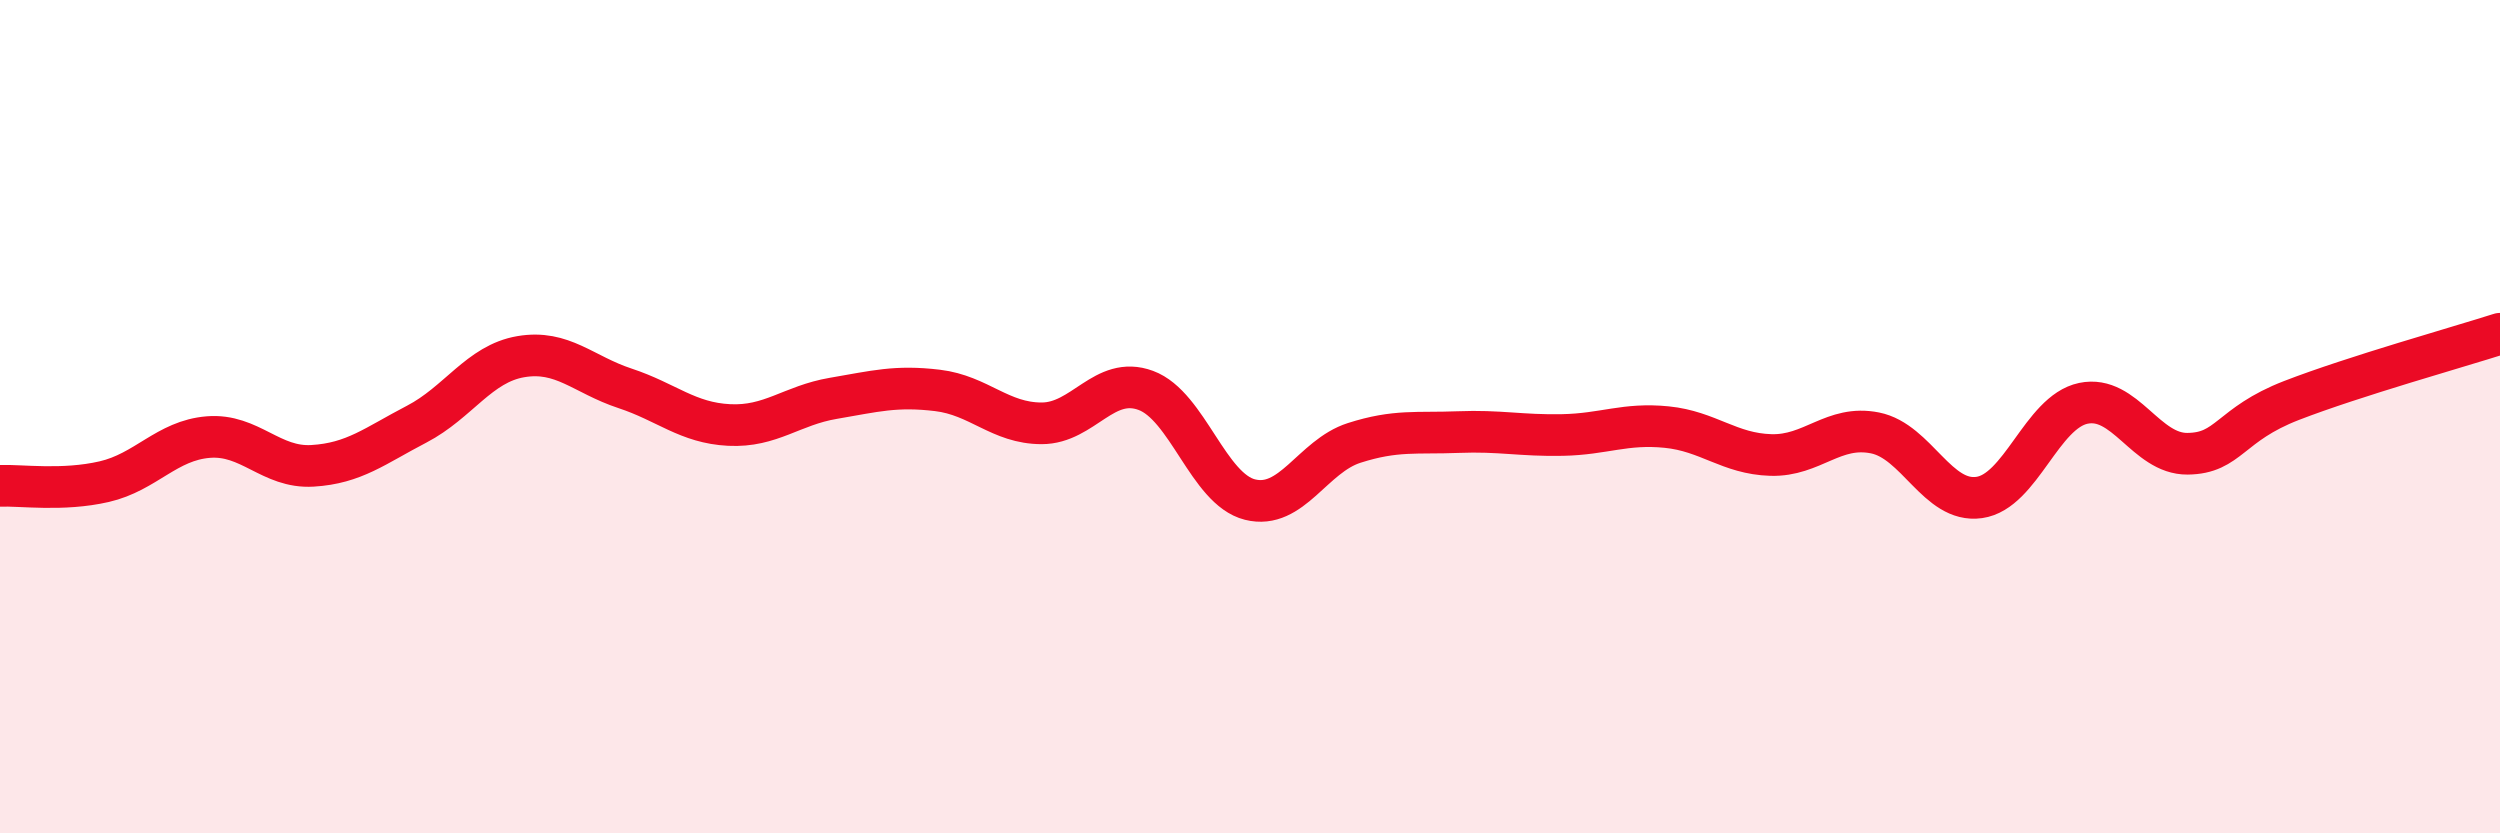 
    <svg width="60" height="20" viewBox="0 0 60 20" xmlns="http://www.w3.org/2000/svg">
      <path
        d="M 0,11.66 C 0.5,11.64 1.5,11.79 2.5,11.56 C 3.5,11.33 4,10.57 5,10.49 C 6,10.41 6.5,11.24 7.5,11.18 C 8.5,11.12 9,10.7 10,10.18 C 11,9.66 11.5,8.73 12.5,8.56 C 13.5,8.39 14,8.99 15,9.32 C 16,9.65 16.5,10.15 17.5,10.2 C 18.5,10.25 19,9.73 20,9.56 C 21,9.39 21.5,9.25 22.5,9.37 C 23.5,9.49 24,10.16 25,10.16 C 26,10.16 26.5,9 27.5,9.37 C 28.5,9.74 29,11.74 30,11.99 C 31,12.24 31.5,10.95 32.5,10.63 C 33.5,10.31 34,10.41 35,10.37 C 36,10.33 36.5,10.46 37.5,10.44 C 38.5,10.42 39,10.15 40,10.25 C 41,10.35 41.5,10.89 42.5,10.92 C 43.5,10.95 44,10.19 45,10.39 C 46,10.59 46.5,12.08 47.5,11.94 C 48.5,11.8 49,9.89 50,9.68 C 51,9.47 51.5,10.9 52.5,10.89 C 53.5,10.88 53.5,10.19 55,9.61 C 56.5,9.03 59,8.33 60,8.01L60 20L0 20Z"
        fill="#EB0A25"
        opacity="0.1"
        stroke-linecap="round"
        stroke-linejoin="round"
      />
      <path
        d="M 0,11.66 C 0.5,11.64 1.5,11.79 2.5,11.56 C 3.5,11.33 4,10.57 5,10.49 C 6,10.41 6.5,11.24 7.5,11.18 C 8.5,11.12 9,10.7 10,10.18 C 11,9.66 11.5,8.73 12.5,8.56 C 13.5,8.39 14,8.99 15,9.32 C 16,9.65 16.5,10.15 17.5,10.2 C 18.5,10.25 19,9.73 20,9.56 C 21,9.39 21.5,9.25 22.5,9.37 C 23.5,9.49 24,10.16 25,10.16 C 26,10.16 26.5,9 27.5,9.37 C 28.5,9.74 29,11.74 30,11.99 C 31,12.24 31.5,10.95 32.5,10.63 C 33.5,10.31 34,10.41 35,10.37 C 36,10.33 36.5,10.46 37.5,10.44 C 38.5,10.42 39,10.15 40,10.25 C 41,10.35 41.5,10.89 42.5,10.92 C 43.5,10.95 44,10.19 45,10.39 C 46,10.59 46.5,12.08 47.5,11.94 C 48.5,11.8 49,9.89 50,9.68 C 51,9.47 51.5,10.9 52.5,10.89 C 53.5,10.88 53.5,10.19 55,9.61 C 56.5,9.03 59,8.33 60,8.01"
        stroke="#EB0A25"
        stroke-width="1"
        fill="none"
        stroke-linecap="round"
        stroke-linejoin="round"
      />
    </svg>
  